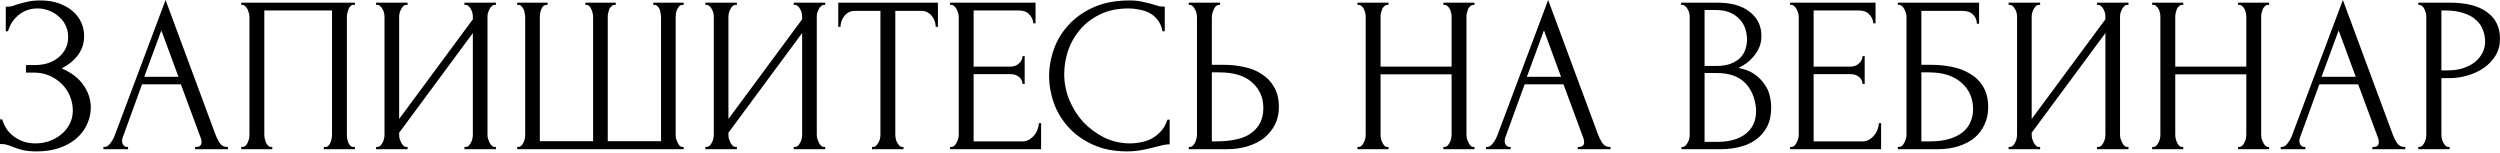 <?xml version="1.0" encoding="UTF-8"?> <svg xmlns="http://www.w3.org/2000/svg" width="1622" height="99" viewBox="0 0 1622 99" fill="none"> <path d="M3.743 4.32H5.039C5.807 4.32 6.671 4.224 7.631 4.032C8.591 3.744 9.599 3.408 10.656 3.024C12.48 2.448 14.64 1.872 17.137 1.296C19.633 0.624 22.657 0.288 26.21 0.288C30.722 0.288 34.707 0.912 38.163 2.16C41.716 3.408 44.692 5.088 47.093 7.201C49.589 9.313 51.461 11.761 52.709 14.546C53.958 17.33 54.582 20.306 54.582 23.475C54.582 27.988 53.285 32.02 50.693 35.572C48.197 39.029 44.644 41.957 40.036 44.358C46.565 47.238 51.317 50.935 54.294 55.447C57.366 59.864 58.902 64.665 58.902 69.849C58.902 73.594 58.086 77.194 56.454 80.651C54.918 84.107 52.661 87.132 49.685 89.724C46.709 92.317 43.06 94.381 38.739 95.917C34.419 97.453 29.474 98.221 23.905 98.221C19.873 98.221 16.608 97.885 14.112 97.213C11.616 96.541 9.455 95.821 7.631 95.053C6.479 94.573 5.375 94.189 4.319 93.901C3.359 93.613 2.35 93.469 1.294 93.469H-0.002V77.482H1.438C2.302 80.171 3.455 82.523 4.895 84.539C6.431 86.46 8.159 88.044 10.079 89.292C12 90.54 14.064 91.5 16.272 92.172C18.481 92.749 20.737 93.037 23.041 93.037C26.018 93.037 28.946 92.556 31.826 91.596C34.803 90.54 37.395 89.1 39.604 87.276C41.908 85.451 43.732 83.243 45.076 80.651C46.517 77.963 47.237 74.986 47.237 71.722C47.237 68.457 46.613 65.337 45.364 62.36C44.116 59.288 42.34 56.648 40.036 54.439C37.827 52.231 35.187 50.455 32.115 49.11C29.042 47.766 25.682 47.094 22.033 47.094H16.848V42.197H22.753C25.634 42.197 28.37 41.813 30.962 41.045C33.555 40.181 35.811 38.981 37.731 37.445C39.748 35.813 41.332 33.892 42.484 31.684C43.636 29.476 44.212 26.931 44.212 24.051C44.212 21.171 43.636 18.578 42.484 16.274C41.332 13.97 39.796 12.049 37.875 10.513C36.051 8.881 33.939 7.633 31.538 6.769C29.234 5.904 26.834 5.472 24.337 5.472C22.321 5.472 20.353 5.76 18.433 6.336C16.512 6.913 14.688 7.825 12.96 9.073C11.232 10.321 9.695 11.857 8.351 13.681C7.007 15.506 5.951 17.714 5.183 20.306H3.743V4.32ZM126.576 95.341H127.296C129.6 95.341 130.753 94.285 130.753 92.172C130.753 91.404 130.609 90.588 130.321 89.724L117.359 54.727H92.155L79.625 89.148C79.337 89.916 79.193 90.636 79.193 91.308C79.193 92.556 79.529 93.565 80.201 94.333C80.874 95.005 81.594 95.341 82.362 95.341H83.082V96.781H67.096V95.341H67.816C69.064 95.341 70.264 94.621 71.416 93.181C72.665 91.644 73.673 89.868 74.441 87.852L107.421 -0L139.682 86.988C140.354 88.908 141.266 90.78 142.418 92.605C143.666 94.429 145.251 95.341 147.171 95.341H147.891V96.781H126.576V95.341ZM93.595 49.831H115.774L104.685 19.73L93.595 49.831ZM156.51 95.341H157.23C157.998 95.341 158.67 95.101 159.246 94.621C159.822 94.045 160.302 93.373 160.686 92.605C161.07 91.74 161.358 90.876 161.55 90.012C161.742 89.052 161.838 88.188 161.838 87.42V10.657C161.838 9.985 161.694 9.217 161.406 8.353C161.214 7.489 160.926 6.673 160.542 5.904C160.158 5.136 159.678 4.512 159.102 4.032C158.526 3.456 157.902 3.168 157.23 3.168H156.51V1.728H230.248V3.168H229.096C228.424 3.168 227.848 3.456 227.368 4.032C226.888 4.512 226.455 5.184 226.071 6.048C225.783 6.817 225.543 7.633 225.351 8.497C225.159 9.361 225.063 10.081 225.063 10.657V87.42C225.063 88.188 225.111 89.004 225.207 89.868C225.399 90.732 225.639 91.596 225.927 92.46C226.311 93.229 226.743 93.901 227.224 94.477C227.8 95.053 228.424 95.341 229.096 95.341H230.248V96.781H210.085V95.341H211.381C212.053 95.341 212.63 95.053 213.11 94.477C213.686 93.901 214.118 93.229 214.406 92.46C214.79 91.692 215.03 90.876 215.126 90.012C215.318 89.052 215.414 88.188 215.414 87.42V6.769H171.488V87.42C171.488 88.188 171.584 89.052 171.776 90.012C171.968 90.876 172.208 91.692 172.496 92.46C172.88 93.229 173.36 93.901 173.936 94.477C174.512 95.053 175.184 95.341 175.952 95.341H176.672V96.781H156.51V95.341ZM301.311 95.341H302.031C302.799 95.341 303.471 95.101 304.047 94.621C304.623 94.045 305.103 93.373 305.487 92.605C305.967 91.74 306.303 90.876 306.495 90.012C306.687 89.052 306.783 88.188 306.783 87.42V21.459L258.969 86.124V87.42C258.969 88.188 259.065 89.052 259.257 90.012C259.545 90.876 259.881 91.692 260.265 92.46C260.649 93.229 261.129 93.901 261.705 94.477C262.281 95.053 262.953 95.341 263.721 95.341H264.442V96.781H243.991V95.341H244.711C245.479 95.341 246.151 95.101 246.727 94.621C247.303 94.045 247.783 93.373 248.167 92.605C248.647 91.74 248.983 90.876 249.175 90.012C249.367 89.052 249.463 88.188 249.463 87.42V10.657C249.463 9.985 249.367 9.217 249.175 8.353C248.983 7.489 248.647 6.673 248.167 5.904C247.783 5.136 247.303 4.512 246.727 4.032C246.151 3.456 245.479 3.168 244.711 3.168H243.991V1.728H264.442V3.168H263.289C262.617 3.264 261.993 3.6 261.417 4.176C260.937 4.752 260.505 5.424 260.121 6.192C259.737 6.865 259.449 7.633 259.257 8.497C259.065 9.265 258.969 9.985 258.969 10.657V77.194L306.783 12.529V10.657C306.783 9.985 306.687 9.217 306.495 8.353C306.303 7.489 305.967 6.673 305.487 5.904C305.103 5.136 304.623 4.512 304.047 4.032C303.471 3.456 302.799 3.168 302.031 3.168H301.311V1.728H321.762V3.168H321.041C320.273 3.168 319.601 3.456 319.025 4.032C318.449 4.512 317.969 5.136 317.585 5.904C317.201 6.673 316.865 7.489 316.577 8.353C316.385 9.217 316.289 9.985 316.289 10.657V87.42C316.289 88.188 316.385 89.004 316.577 89.868C316.865 90.732 317.201 91.596 317.585 92.46C317.969 93.229 318.449 93.901 319.025 94.477C319.601 95.053 320.273 95.341 321.041 95.341H321.762V96.781H301.311V95.341ZM379.768 1.728H399.499V3.168H398.779C398.01 3.168 397.338 3.456 396.762 4.032C396.186 4.512 395.706 5.136 395.322 5.904C395.034 6.673 394.794 7.489 394.602 8.353C394.41 9.121 394.314 9.793 394.314 10.369V91.596H428.879V11.089C428.879 10.417 428.783 9.649 428.591 8.785C428.495 7.825 428.303 6.961 428.015 6.192C427.727 5.424 427.295 4.752 426.718 4.176C426.238 3.6 425.614 3.264 424.846 3.168H423.838V1.728H443.569V3.168H442.849C441.985 3.168 441.264 3.456 440.688 4.032C440.208 4.608 439.776 5.28 439.392 6.048C439.008 6.817 438.72 7.681 438.528 8.641C438.432 9.601 438.384 10.417 438.384 11.089V87.852C438.384 88.524 438.48 89.292 438.672 90.156C438.96 91.02 439.296 91.836 439.68 92.605C440.064 93.373 440.496 94.045 440.976 94.621C441.552 95.101 442.177 95.341 442.849 95.341H443.569V96.781H335.554V95.341H336.274C336.946 95.341 337.57 95.101 338.146 94.621C338.722 94.045 339.202 93.373 339.586 92.605C339.97 91.836 340.258 91.02 340.45 90.156C340.642 89.292 340.738 88.524 340.738 87.852V11.089C340.738 10.417 340.642 9.601 340.45 8.641C340.354 7.681 340.114 6.817 339.73 6.048C339.346 5.28 338.866 4.608 338.29 4.032C337.81 3.456 337.138 3.168 336.274 3.168H335.554V1.728H355.284V3.168H354.276C353.508 3.264 352.836 3.6 352.26 4.176C351.78 4.752 351.396 5.424 351.108 6.192C350.82 6.961 350.58 7.825 350.388 8.785C350.292 9.649 350.244 10.417 350.244 11.089V91.596H384.809V11.089C384.809 10.417 384.713 9.601 384.521 8.641C384.328 7.681 384.04 6.817 383.656 6.048C383.368 5.28 382.936 4.608 382.36 4.032C381.784 3.456 381.16 3.168 380.488 3.168H379.768V1.728ZM514.95 95.341H515.67C516.438 95.341 517.11 95.101 517.686 94.621C518.262 94.045 518.742 93.373 519.126 92.605C519.607 91.74 519.943 90.876 520.135 90.012C520.327 89.052 520.423 88.188 520.423 87.42V21.459L472.608 86.124V87.42C472.608 88.188 472.704 89.052 472.896 90.012C473.184 90.876 473.52 91.692 473.904 92.46C474.288 93.229 474.768 93.901 475.344 94.477C475.92 95.053 476.593 95.341 477.361 95.341H478.081V96.781H457.63V95.341H458.35C459.118 95.341 459.79 95.101 460.366 94.621C460.942 94.045 461.422 93.373 461.806 92.605C462.287 91.74 462.623 90.876 462.815 90.012C463.007 89.052 463.103 88.188 463.103 87.42V10.657C463.103 9.985 463.007 9.217 462.815 8.353C462.623 7.489 462.287 6.673 461.806 5.904C461.422 5.136 460.942 4.512 460.366 4.032C459.79 3.456 459.118 3.168 458.35 3.168H457.63V1.728H478.081V3.168H476.929C476.256 3.264 475.632 3.6 475.056 4.176C474.576 4.752 474.144 5.424 473.76 6.192C473.376 6.865 473.088 7.633 472.896 8.497C472.704 9.265 472.608 9.985 472.608 10.657V77.194L520.423 12.529V10.657C520.423 9.985 520.327 9.217 520.135 8.353C519.943 7.489 519.607 6.673 519.126 5.904C518.742 5.136 518.262 4.512 517.686 4.032C517.11 3.456 516.438 3.168 515.67 3.168H514.95V1.728H535.401V3.168H534.681C533.913 3.168 533.24 3.456 532.664 4.032C532.088 4.512 531.608 5.136 531.224 5.904C530.84 6.673 530.504 7.489 530.216 8.353C530.024 9.217 529.928 9.985 529.928 10.657V87.42C529.928 88.188 530.024 89.004 530.216 89.868C530.504 90.732 530.84 91.596 531.224 92.46C531.608 93.229 532.088 93.901 532.664 94.477C533.24 95.053 533.913 95.341 534.681 95.341H535.401V96.781H514.95V95.341ZM585.486 95.341H586.206V96.781H565.755V95.341H566.475C567.243 95.341 567.916 95.053 568.492 94.477C569.068 93.901 569.548 93.229 569.932 92.46C570.412 91.692 570.748 90.876 570.94 90.012C571.132 89.052 571.228 88.188 571.228 87.42V7.057H554.522C552.985 7.057 551.641 7.393 550.489 8.065C549.337 8.737 548.377 9.601 547.609 10.657C546.841 11.617 546.264 12.721 545.88 13.97C545.496 15.122 545.304 16.274 545.304 17.426H543.864V1.728H608.529V17.426H607.089C607.089 16.274 606.897 15.122 606.513 13.97C606.129 12.721 605.553 11.617 604.785 10.657C604.017 9.601 603.056 8.737 601.904 8.065C600.752 7.393 599.408 7.057 597.872 7.057H580.877V87.42C580.877 88.188 580.973 89.052 581.165 90.012C581.357 90.876 581.645 91.692 582.029 92.46C582.51 93.229 582.99 93.901 583.47 94.477C584.046 95.053 584.718 95.341 585.486 95.341ZM616.418 95.341H617.138C617.906 95.341 618.578 95.101 619.154 94.621C619.73 94.045 620.21 93.373 620.594 92.605C621.074 91.836 621.41 91.02 621.602 90.156C621.89 89.292 622.034 88.476 622.034 87.708V10.657C622.034 9.985 621.89 9.217 621.602 8.353C621.41 7.489 621.074 6.673 620.594 5.904C620.21 5.136 619.73 4.512 619.154 4.032C618.578 3.456 617.906 3.168 617.138 3.168H616.418V1.728H671.865V15.122H670.425C670.233 12.913 669.369 10.993 667.833 9.361C666.297 7.633 663.896 6.769 660.632 6.769H631.684V43.206H655.591C657.799 43.206 659.624 42.533 661.064 41.189C662.6 39.845 663.368 38.261 663.368 36.437H664.808V54.439H663.368C663.368 52.711 662.648 51.223 661.208 49.975C659.768 48.726 657.895 48.102 655.591 48.102H631.684V91.74H663.224C665.048 91.74 666.633 91.308 667.977 90.444C669.321 89.58 670.425 88.572 671.289 87.42C672.249 86.172 672.922 84.875 673.306 83.531C673.786 82.091 674.026 80.891 674.026 79.931H675.466V96.781H616.418V95.341ZM732.231 5.472C725.126 5.472 718.933 6.769 713.653 9.361C708.468 11.857 704.147 15.17 700.691 19.298C697.234 23.331 694.642 27.892 692.914 32.98C691.281 38.069 690.465 43.11 690.465 48.102C690.465 53.767 691.57 59.336 693.778 64.809C695.986 70.185 699.011 74.986 702.851 79.211C706.788 83.339 711.348 86.7 716.533 89.292C721.718 91.788 727.335 93.037 733.383 93.037C735.112 93.037 737.128 92.844 739.432 92.46C741.833 92.076 744.185 91.356 746.489 90.3C748.794 89.148 750.906 87.564 752.826 85.547C754.842 83.531 756.379 80.891 757.435 77.626H758.875V93.613C757.435 93.613 755.899 93.805 754.266 94.189C752.73 94.573 751.002 95.005 749.082 95.485C746.585 96.157 743.801 96.781 740.728 97.357C737.752 97.933 734.584 98.221 731.223 98.221C722.87 98.221 715.525 96.781 709.188 93.901C702.851 91.02 697.57 87.276 693.346 82.667C689.121 78.058 685.953 72.874 683.84 67.113C681.728 61.256 680.672 55.351 680.672 49.398C680.672 43.446 681.728 37.541 683.84 31.684C685.953 25.827 689.169 20.595 693.49 15.986C697.81 11.281 703.235 7.489 709.764 4.608C716.293 1.728 723.974 0.288 732.807 0.288C735.976 0.288 738.808 0.576 741.304 1.152C743.897 1.728 746.201 2.304 748.217 2.88C749.658 3.36 750.954 3.744 752.106 4.032C753.354 4.224 754.554 4.32 755.706 4.32V20.306H754.266C753.69 17.33 752.634 14.882 751.098 12.961C749.562 10.945 747.737 9.409 745.625 8.353C743.609 7.297 741.4 6.577 739 6.192C736.696 5.712 734.44 5.472 732.231 5.472ZM771.267 95.341H771.988C772.66 95.341 773.284 95.101 773.86 94.621C774.436 94.045 774.916 93.373 775.3 92.605C775.684 91.836 775.972 91.02 776.164 90.156C776.452 89.292 776.596 88.524 776.596 87.852V11.089C776.596 10.417 776.5 9.601 776.308 8.641C776.116 7.681 775.78 6.817 775.3 6.048C774.916 5.28 774.436 4.608 773.86 4.032C773.284 3.456 772.66 3.168 771.988 3.168H771.267V1.728H791.574V3.168H790.566C789.222 3.36 788.166 4.416 787.398 6.336C786.63 8.161 786.246 9.745 786.246 11.089V42.053H794.311C798.727 42.053 803.048 42.533 807.272 43.494C811.593 44.358 815.386 45.894 818.65 48.102C822.011 50.215 824.699 53.047 826.715 56.599C828.731 60.056 829.74 64.377 829.74 69.561C829.74 73.786 828.875 77.578 827.147 80.939C825.419 84.299 823.067 87.18 820.09 89.58C817.114 91.884 813.561 93.661 809.433 94.909C805.4 96.157 801.032 96.781 796.327 96.781H771.267V95.341ZM788.406 91.74C799.543 91.74 807.512 89.82 812.313 85.98C817.21 82.139 819.658 76.858 819.658 70.137C819.658 63.32 817.21 57.752 812.313 53.431C807.512 49.11 800.407 46.95 790.998 46.95H786.246V91.74H788.406ZM936.465 95.341H937.185C937.857 95.341 938.482 95.101 939.058 94.621C939.634 94.045 940.114 93.373 940.498 92.605C940.978 91.74 941.314 90.876 941.506 90.012C941.698 89.052 941.794 88.188 941.794 87.42V48.246H895.708V87.42C895.708 88.188 895.804 89.052 895.996 90.012C896.188 90.876 896.476 91.692 896.86 92.46C897.244 93.229 897.676 93.901 898.156 94.477C898.732 95.053 899.404 95.341 900.172 95.341H900.892V96.781H880.729V95.341H881.45C882.122 95.341 882.746 95.101 883.322 94.621C883.898 94.045 884.378 93.373 884.762 92.605C885.242 91.74 885.578 90.876 885.77 90.012C885.962 89.052 886.058 88.188 886.058 87.42V10.657C886.058 9.985 885.962 9.217 885.77 8.353C885.578 7.489 885.29 6.673 884.906 5.904C884.522 5.136 884.042 4.512 883.466 4.032C882.89 3.456 882.218 3.168 881.45 3.168H880.729V1.728H900.892V3.168H900.172C899.404 3.168 898.732 3.456 898.156 4.032C897.58 4.512 897.1 5.136 896.716 5.904C896.428 6.673 896.188 7.489 895.996 8.353C895.804 9.217 895.708 9.985 895.708 10.657V43.206H941.794V10.657C941.794 9.985 941.698 9.217 941.506 8.353C941.314 7.489 941.026 6.673 940.642 5.904C940.258 5.136 939.778 4.512 939.202 4.032C938.626 3.456 937.953 3.168 937.185 3.168H936.465V1.728H956.628V3.168H955.908C955.14 3.168 954.468 3.456 953.892 4.032C953.316 4.512 952.836 5.136 952.451 5.904C952.163 6.673 951.923 7.489 951.731 8.353C951.539 9.217 951.443 9.985 951.443 10.657V87.42C951.443 88.188 951.539 89.052 951.731 90.012C952.019 90.876 952.355 91.692 952.74 92.46C953.124 93.229 953.556 93.901 954.036 94.477C954.612 95.053 955.236 95.341 955.908 95.341H956.628V96.781H936.465V95.341ZM1023.61 95.341H1024.33C1026.63 95.341 1027.78 94.285 1027.78 92.172C1027.78 91.404 1027.64 90.588 1027.35 89.724L1014.39 54.727H989.187L976.657 89.148C976.369 89.916 976.225 90.636 976.225 91.308C976.225 92.556 976.561 93.565 977.233 94.333C977.905 95.005 978.625 95.341 979.393 95.341H980.113V96.781H964.127V95.341H964.847C966.096 95.341 967.296 94.621 968.448 93.181C969.696 91.644 970.704 89.868 971.472 87.852L1004.45 -0L1036.71 86.988C1037.39 88.908 1038.3 90.78 1039.45 92.605C1040.7 94.429 1042.28 95.341 1044.2 95.341H1044.92V96.781H1023.61V95.341ZM990.627 49.831H1012.81L1001.72 19.73L990.627 49.831ZM1090.95 95.341H1091.67C1092.34 95.341 1092.97 95.053 1093.55 94.477C1094.12 93.901 1094.6 93.229 1094.99 92.46C1095.47 91.692 1095.8 90.876 1095.99 90.012C1096.19 89.052 1096.28 88.188 1096.28 87.42V10.801C1096.28 10.129 1096.19 9.361 1095.99 8.497C1095.8 7.633 1095.47 6.817 1094.99 6.048C1094.6 5.184 1094.07 4.512 1093.4 4.032C1092.82 3.456 1092.15 3.168 1091.38 3.168H1090.66V1.728H1114.28C1123.21 1.728 1130.17 3.696 1135.17 7.633C1140.26 11.569 1142.8 16.802 1142.8 23.331C1142.8 26.115 1142.32 28.612 1141.36 30.82C1140.4 33.028 1139.15 34.996 1137.62 36.725C1136.18 38.453 1134.59 39.941 1132.86 41.189C1131.13 42.342 1129.5 43.302 1127.97 44.07C1132 44.838 1135.36 46.134 1138.05 47.958C1140.74 49.782 1142.9 51.895 1144.53 54.295C1146.26 56.599 1147.46 59.096 1148.13 61.784C1148.8 64.473 1149.14 67.113 1149.14 69.705C1149.14 74.698 1148.22 78.923 1146.4 82.379C1144.58 85.74 1142.13 88.524 1139.06 90.732C1136.08 92.844 1132.62 94.381 1128.69 95.341C1124.85 96.301 1120.86 96.781 1116.73 96.781H1090.95V95.341ZM1139.34 70.569C1138.58 63.176 1136.08 57.464 1131.85 53.431C1127.63 49.398 1121.68 47.382 1114 47.382H1105.93V92.028H1114.28C1122.06 92.028 1128.16 90.3 1132.57 86.844C1137.09 83.291 1139.34 78.394 1139.34 72.154V70.569ZM1133.44 24.627C1133.15 19.058 1131.18 14.642 1127.53 11.377C1123.98 8.113 1119.18 6.48 1113.13 6.48H1105.93V42.773H1113.42C1117.45 42.773 1120.72 42.245 1123.21 41.189C1125.81 40.133 1127.87 38.789 1129.41 37.157C1130.94 35.428 1132 33.556 1132.57 31.54C1133.15 29.524 1133.44 27.555 1133.44 25.635V24.627ZM1161.42 95.341H1162.14C1162.9 95.341 1163.58 95.101 1164.15 94.621C1164.73 94.045 1165.21 93.373 1165.59 92.605C1166.07 91.836 1166.41 91.02 1166.6 90.156C1166.89 89.292 1167.03 88.476 1167.03 87.708V10.657C1167.03 9.985 1166.89 9.217 1166.6 8.353C1166.41 7.489 1166.07 6.673 1165.59 5.904C1165.21 5.136 1164.73 4.512 1164.15 4.032C1163.58 3.456 1162.9 3.168 1162.14 3.168H1161.42V1.728H1216.86V15.122H1215.42C1215.23 12.913 1214.37 10.993 1212.83 9.361C1211.29 7.633 1208.89 6.769 1205.63 6.769H1176.68V43.206H1200.59C1202.8 43.206 1204.62 42.533 1206.06 41.189C1207.6 39.845 1208.37 38.261 1208.37 36.437H1209.81V54.439H1208.37C1208.37 52.711 1207.65 51.223 1206.21 49.975C1204.77 48.726 1202.89 48.102 1200.59 48.102H1176.68V91.74H1208.22C1210.05 91.74 1211.63 91.308 1212.97 90.444C1214.32 89.58 1215.42 88.572 1216.29 87.42C1217.25 86.172 1217.92 84.875 1218.3 83.531C1218.78 82.091 1219.02 80.891 1219.02 79.931H1220.46V96.781H1161.42V95.341ZM1231.32 95.341H1232.04C1232.8 95.341 1233.48 95.101 1234.05 94.621C1234.63 94.045 1235.11 93.373 1235.49 92.605C1235.97 91.836 1236.31 91.02 1236.5 90.156C1236.79 89.292 1236.93 88.476 1236.93 87.708V10.657C1236.93 9.985 1236.79 9.217 1236.5 8.353C1236.31 7.489 1235.97 6.673 1235.49 5.904C1235.11 5.136 1234.63 4.512 1234.05 4.032C1233.48 3.456 1232.8 3.168 1232.04 3.168H1231.32V1.728H1284.03V15.41H1282.59C1282.59 13.201 1281.82 11.281 1280.28 9.649C1278.75 7.921 1276.39 7.057 1273.23 7.057H1246.58V42.053H1253.21C1257.62 42.053 1261.99 42.486 1266.31 43.35C1270.73 44.214 1274.67 45.702 1278.12 47.814C1281.68 49.831 1284.51 52.615 1286.62 56.167C1288.83 59.72 1289.93 64.184 1289.93 69.561C1289.93 73.786 1289.12 77.578 1287.48 80.939C1285.95 84.299 1283.74 87.18 1280.86 89.58C1277.98 91.884 1274.52 93.661 1270.49 94.909C1266.55 96.157 1262.23 96.781 1257.53 96.781H1231.32V95.341ZM1252.2 91.74C1257 91.74 1261.13 91.212 1264.58 90.156C1268.14 89.1 1271.07 87.66 1273.37 85.836C1275.67 83.915 1277.35 81.707 1278.41 79.211C1279.56 76.618 1280.14 73.834 1280.14 70.858C1280.14 63.849 1277.64 58.136 1272.65 53.719C1267.66 49.206 1260.55 46.95 1251.33 46.95H1246.58V91.74H1252.2ZM1360.51 95.341H1361.23C1361.99 95.341 1362.67 95.101 1363.24 94.621C1363.82 94.045 1364.3 93.373 1364.68 92.605C1365.16 91.74 1365.5 90.876 1365.69 90.012C1365.88 89.052 1365.98 88.188 1365.98 87.42V21.459L1318.16 86.124V87.42C1318.16 88.188 1318.26 89.052 1318.45 90.012C1318.74 90.876 1319.08 91.692 1319.46 92.46C1319.84 93.229 1320.32 93.901 1320.9 94.477C1321.48 95.053 1322.15 95.341 1322.92 95.341H1323.64V96.781H1303.19V95.341H1303.91C1304.67 95.341 1305.35 95.101 1305.92 94.621C1306.5 94.045 1306.98 93.373 1307.36 92.605C1307.84 91.74 1308.18 90.876 1308.37 90.012C1308.56 89.052 1308.66 88.188 1308.66 87.42V10.657C1308.66 9.985 1308.56 9.217 1308.37 8.353C1308.18 7.489 1307.84 6.673 1307.36 5.904C1306.98 5.136 1306.5 4.512 1305.92 4.032C1305.35 3.456 1304.67 3.168 1303.91 3.168H1303.19V1.728H1323.64V3.168H1322.48C1321.81 3.264 1321.19 3.6 1320.61 4.176C1320.13 4.752 1319.7 5.424 1319.32 6.192C1318.93 6.865 1318.64 7.633 1318.45 8.497C1318.26 9.265 1318.16 9.985 1318.16 10.657V77.194L1365.98 12.529V10.657C1365.98 9.985 1365.88 9.217 1365.69 8.353C1365.5 7.489 1365.16 6.673 1364.68 5.904C1364.3 5.136 1363.82 4.512 1363.24 4.032C1362.67 3.456 1361.99 3.168 1361.23 3.168H1360.51V1.728H1380.96V3.168H1380.24C1379.47 3.168 1378.8 3.456 1378.22 4.032C1377.64 4.512 1377.16 5.136 1376.78 5.904C1376.4 6.673 1376.06 7.489 1375.77 8.353C1375.58 9.217 1375.48 9.985 1375.48 10.657V87.42C1375.48 88.188 1375.58 89.004 1375.77 89.868C1376.06 90.732 1376.4 91.596 1376.78 92.46C1377.16 93.229 1377.64 93.901 1378.22 94.477C1378.8 95.053 1379.47 95.341 1380.24 95.341H1380.96V96.781H1360.51V95.341ZM1452.07 95.341H1452.79C1453.46 95.341 1454.08 95.101 1454.66 94.621C1455.24 94.045 1455.72 93.373 1456.1 92.605C1456.58 91.74 1456.92 90.876 1457.11 90.012C1457.3 89.052 1457.4 88.188 1457.4 87.42V48.246H1411.31V87.42C1411.31 88.188 1411.41 89.052 1411.6 90.012C1411.79 90.876 1412.08 91.692 1412.46 92.46C1412.85 93.229 1413.28 93.901 1413.76 94.477C1414.34 95.053 1415.01 95.341 1415.78 95.341H1416.5V96.781H1396.33V95.341H1397.05C1397.72 95.341 1398.35 95.101 1398.93 94.621C1399.5 94.045 1399.98 93.373 1400.37 92.605C1400.85 91.74 1401.18 90.876 1401.37 90.012C1401.57 89.052 1401.66 88.188 1401.66 87.42V10.657C1401.66 9.985 1401.57 9.217 1401.37 8.353C1401.18 7.489 1400.89 6.673 1400.51 5.904C1400.13 5.136 1399.65 4.512 1399.07 4.032C1398.49 3.456 1397.82 3.168 1397.05 3.168H1396.33V1.728H1416.5V3.168H1415.78C1415.01 3.168 1414.34 3.456 1413.76 4.032C1413.18 4.512 1412.7 5.136 1412.32 5.904C1412.03 6.673 1411.79 7.489 1411.6 8.353C1411.41 9.217 1411.31 9.985 1411.31 10.657V43.206H1457.4V10.657C1457.4 9.985 1457.3 9.217 1457.11 8.353C1456.92 7.489 1456.63 6.673 1456.25 5.904C1455.86 5.136 1455.38 4.512 1454.8 4.032C1454.23 3.456 1453.56 3.168 1452.79 3.168H1452.07V1.728H1472.23V3.168H1471.51C1470.74 3.168 1470.07 3.456 1469.49 4.032C1468.92 4.512 1468.44 5.136 1468.05 5.904C1467.77 6.673 1467.53 7.489 1467.33 8.353C1467.14 9.217 1467.05 9.985 1467.05 10.657V87.42C1467.05 88.188 1467.14 89.052 1467.33 90.012C1467.62 90.876 1467.96 91.692 1468.34 92.46C1468.73 93.229 1469.16 93.901 1469.64 94.477C1470.22 95.053 1470.84 95.341 1471.51 95.341H1472.23V96.781H1452.07V95.341ZM1539.21 95.341H1539.93C1542.24 95.341 1543.39 94.285 1543.39 92.172C1543.39 91.404 1543.24 90.588 1542.96 89.724L1529.99 54.727H1504.79L1492.26 89.148C1491.97 89.916 1491.83 90.636 1491.83 91.308C1491.83 92.556 1492.16 93.565 1492.84 94.333C1493.51 95.005 1494.23 95.341 1495 95.341H1495.72V96.781H1479.73V95.341H1480.45C1481.7 95.341 1482.9 94.621 1484.05 93.181C1485.3 91.644 1486.31 89.868 1487.08 87.852L1520.06 -0L1552.32 86.988C1552.99 88.908 1553.9 90.78 1555.05 92.605C1556.3 94.429 1557.89 95.341 1559.81 95.341H1560.53V96.781H1539.21V95.341ZM1506.23 49.831H1528.41L1517.32 19.73L1506.23 49.831ZM1569 1.728H1589.45C1600.11 1.728 1608.17 3.792 1613.65 7.921C1619.22 11.953 1622 17.714 1622 25.203C1622 29.236 1621.04 32.836 1619.12 36.005C1617.2 39.173 1614.65 41.861 1611.49 44.07C1608.41 46.182 1604.91 47.814 1600.97 48.966C1597.13 50.119 1593.29 50.695 1589.45 50.695H1583.98V87.42C1583.98 88.188 1584.07 89.052 1584.27 90.012C1584.46 90.876 1584.75 91.692 1585.13 92.46C1585.61 93.229 1586.09 93.901 1586.57 94.477C1587.15 95.053 1587.82 95.341 1588.59 95.341H1589.31V96.781H1569V95.341H1569.72C1570.39 95.341 1571.02 95.053 1571.59 94.477C1572.17 93.901 1572.65 93.229 1573.03 92.46C1573.42 91.692 1573.71 90.876 1573.9 90.012C1574.09 89.052 1574.19 88.188 1574.19 87.42V10.657C1574.19 9.313 1573.8 7.777 1573.03 6.048C1572.26 4.32 1571.16 3.36 1569.72 3.168H1569V1.728ZM1583.98 6.769V45.654H1588.3C1592.14 45.654 1595.55 45.126 1598.52 44.07C1601.6 43.014 1604.14 41.621 1606.16 39.893C1608.17 38.165 1609.71 36.197 1610.77 33.988C1611.82 31.78 1612.35 29.524 1612.35 27.219C1612.35 24.435 1611.87 21.843 1610.91 19.442C1610.05 16.946 1608.56 14.786 1606.45 12.961C1604.43 11.041 1601.74 9.553 1598.38 8.497C1595.02 7.345 1590.89 6.769 1585.99 6.769H1583.98Z" fill="black"></path> </svg> 